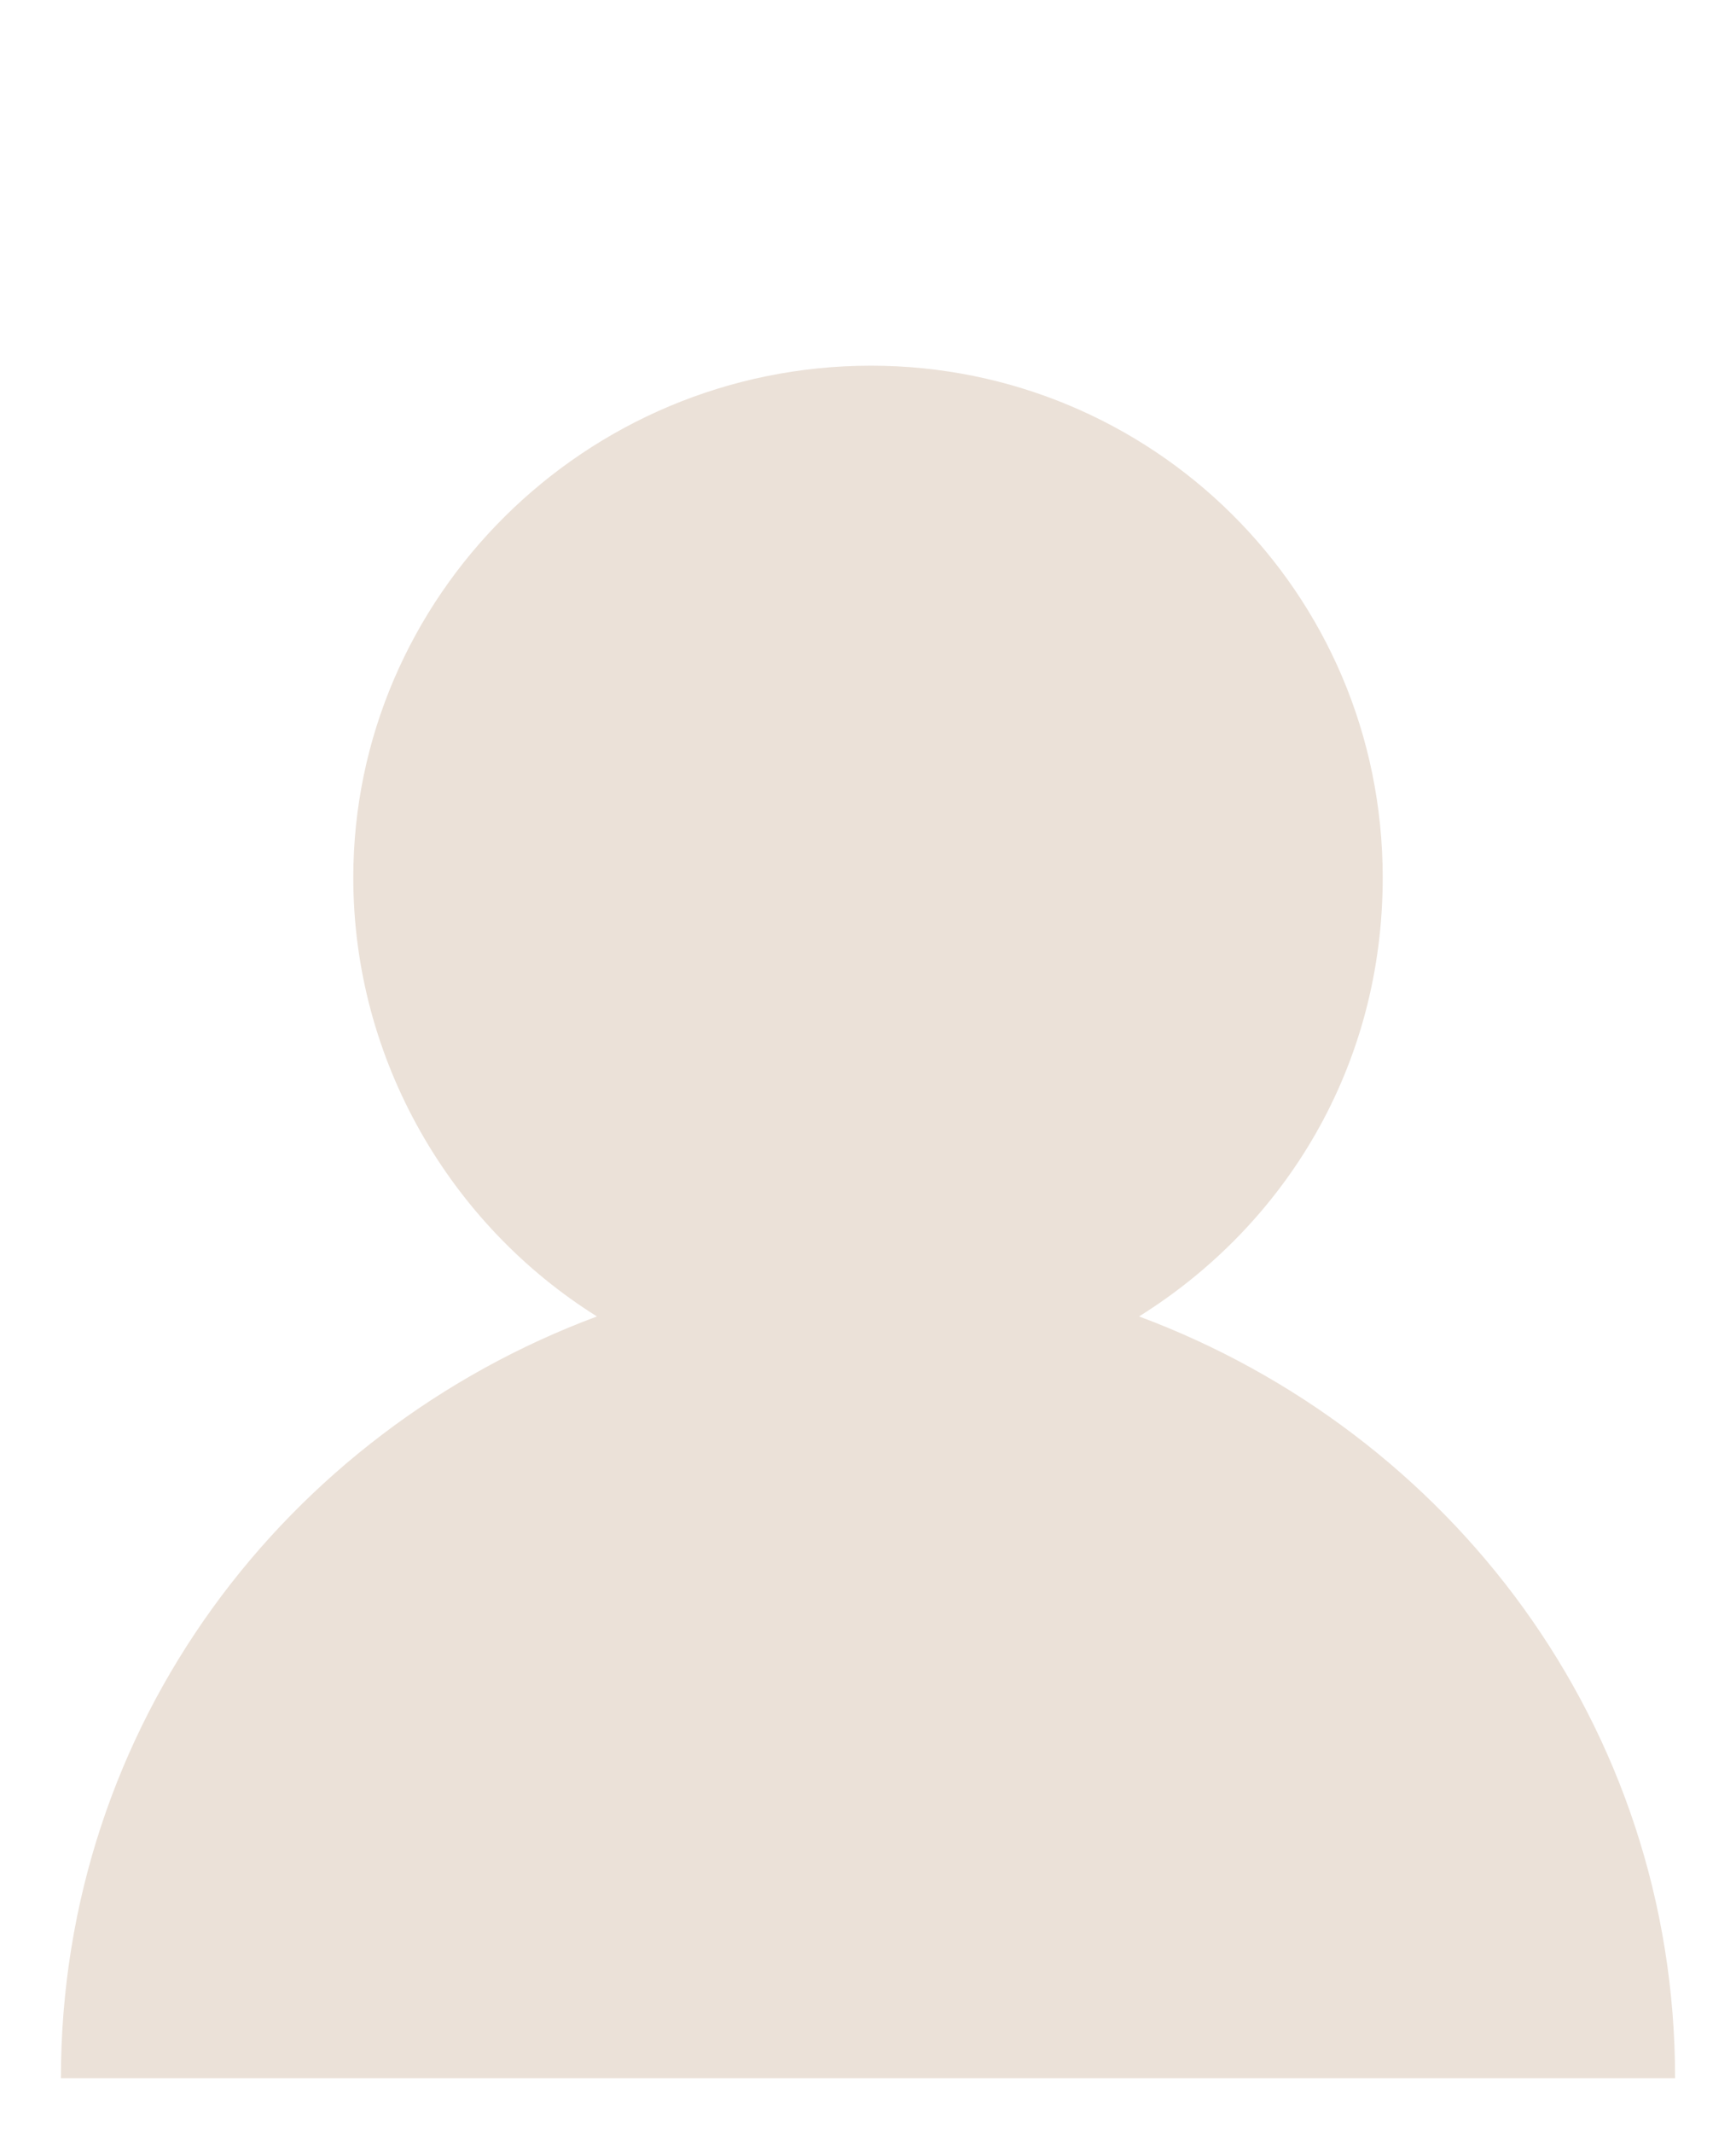 <?xml version="1.0" encoding="utf-8"?>
<!-- Generator: Adobe Illustrator 24.0.1, SVG Export Plug-In . SVG Version: 6.00 Build 0)  -->
<svg version="1.1" id="Ebene_1" xmlns="http://www.w3.org/2000/svg" xmlns:xlink="http://www.w3.org/1999/xlink" x="0px"
     y="0px"
     viewBox="0 0 28.5 35" style="enable-background:new 0 0 28.5 30.1;" xml:space="preserve">
<style type="text/css">
	.st0{fill:#EBE1D8;}
</style>
	<path transform="translate(0,5)" class="st0" d="M18.7,16.6c2.4-1.5,4-4.1,4-7.2c0-4.7-3.8-8.4-8.4-8.4C9.6,1,5.8,4.8,5.8,9.4c0,3,1.6,5.7,4,7.2
	C4.7,18.5,1,23.3,1,29.1h26.5C27.5,23.3,23.8,18.5,18.7,16.6z"/>
</svg>

